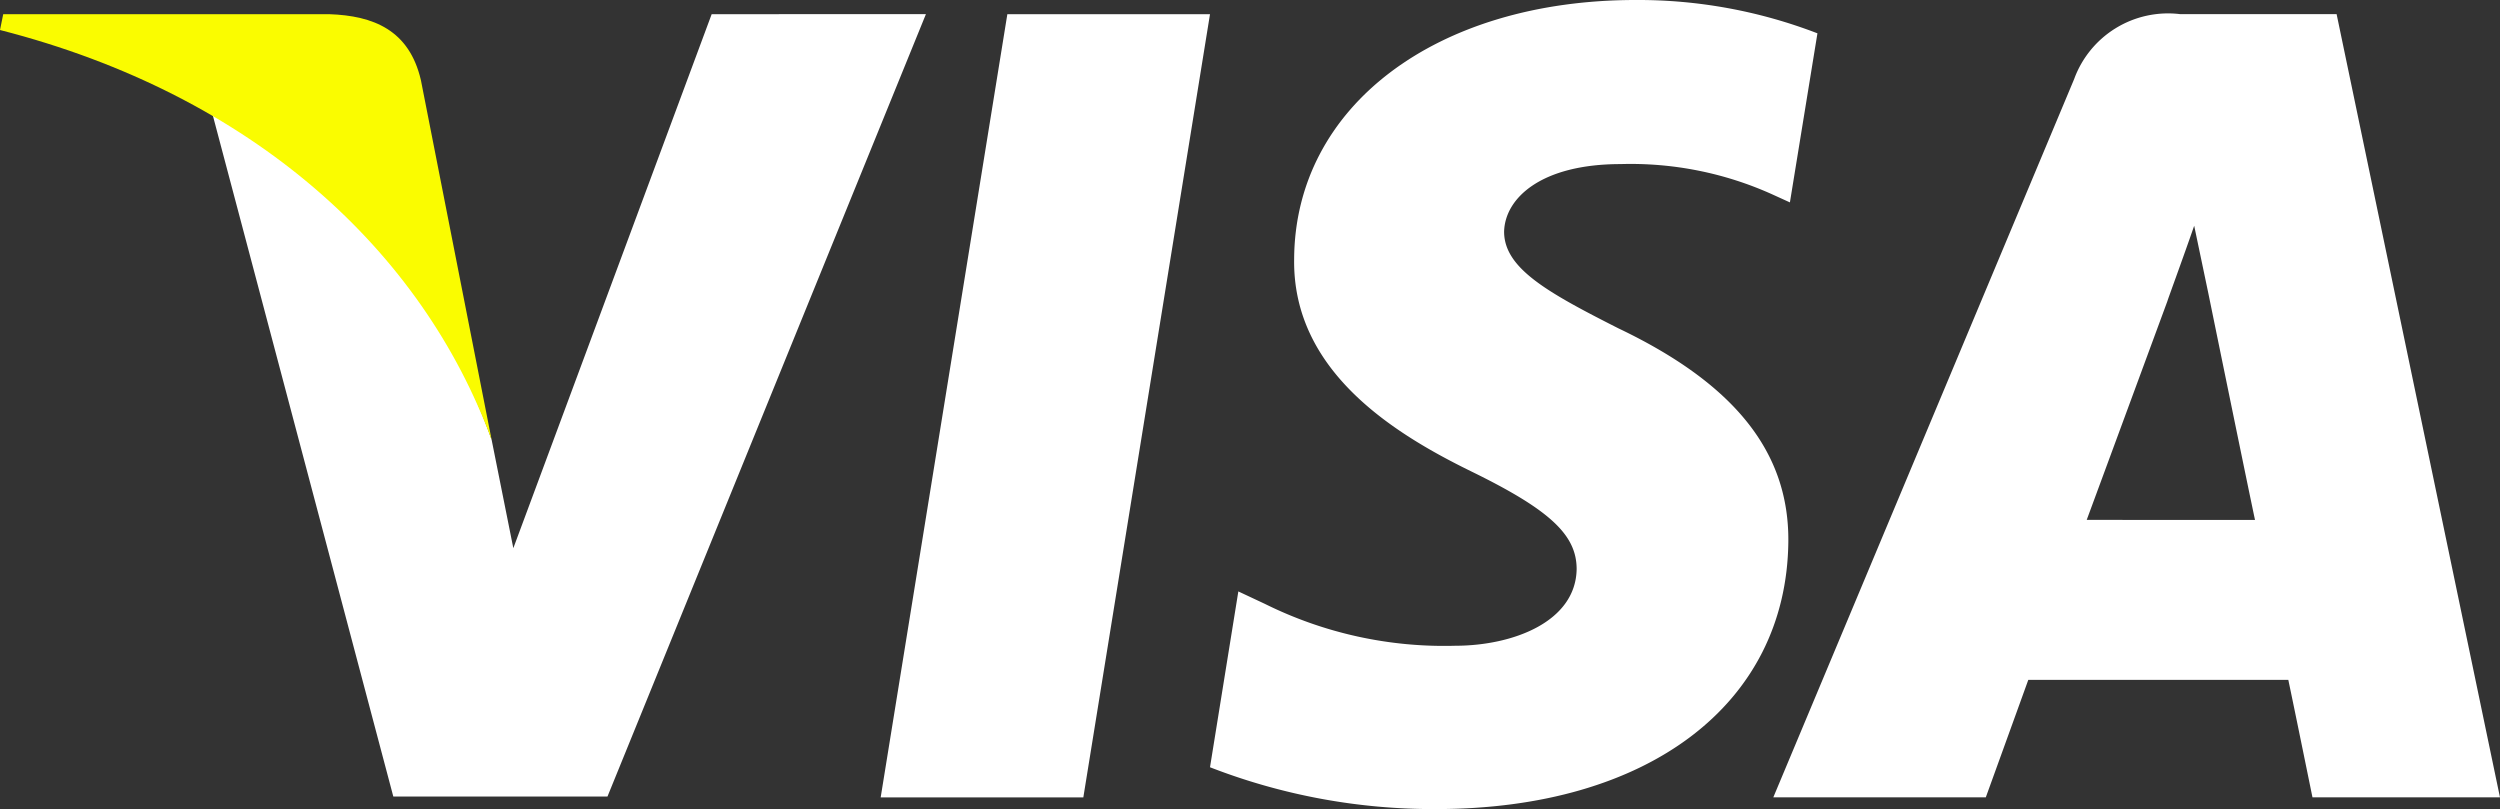 <svg xmlns="http://www.w3.org/2000/svg" width="77.719" height="25.153" viewBox="0 0 77.719 25.153">
  <rect x="0" y="0" width="77.719" height="25.153" fill="#333333" stroke="none"/>
  <g id="Visa" transform="translate(38.859 12.576)">
    <g id="g4158" transform="translate(-38.859 -12.576)">
      <path id="polygon9" d="M358.637,30.028h-6.3l3.938-24.349h6.3Z" transform="translate(-324.959 -5.238)" fill="#fff"/>
      <path id="path11" d="M502.9,1.037A15.514,15.514,0,0,0,497.252,0c-6.217,0-10.6,3.315-10.622,8.055-.052,3.5,3.135,5.44,5.518,6.606,2.436,1.192,3.264,1.969,3.264,3.031-.025,1.631-1.968,2.383-3.781,2.383a12.53,12.53,0,0,1-5.907-1.3l-.829-.389-.881,5.466a19.162,19.162,0,0,0,7.021,1.3c6.606,0,10.907-3.264,10.958-8.315.025-2.772-1.657-4.9-5.285-6.631-2.2-1.114-3.551-1.865-3.551-3.005.026-1.036,1.141-2.1,3.626-2.1a10.7,10.7,0,0,1,4.69.932l.569.259.856-5.258Z" transform="translate(-446.398)" fill="#fff"/>
      <path id="path13" d="M719.1,21.4c.518-1.4,2.513-6.813,2.513-6.813-.026.052.517-1.425.828-2.331l.44,2.1s1.192,5.828,1.451,7.046Zm7.771-15.723H722a3.107,3.107,0,0,0-3.291,2.02l-9.352,22.328h6.606s1.088-3.005,1.321-3.652h8.083c.181.855.751,3.652.751,3.652h5.829L726.869,5.679Z" transform="translate(-654.229 -5.238)" fill="#fff"/>
      <path id="path15" d="M100.214,5.679l-6.166,16.6-.674-3.367a18.637,18.637,0,0,0-8.7-10.206L90.317,30h6.658l9.9-24.323Z" transform="translate(-78.09 -5.238)" fill="#fff"/>
      <path id="path17" d="M10.233,5.679H.1L0,6.171c7.9,2.021,13.134,6.891,15.284,12.745l-2.2-11.19c-.363-1.555-1.477-2-2.85-2.047Z" transform="translate(0 -5.238)" fill="#fafc00"/>
    </g>
  </g>
</svg>
